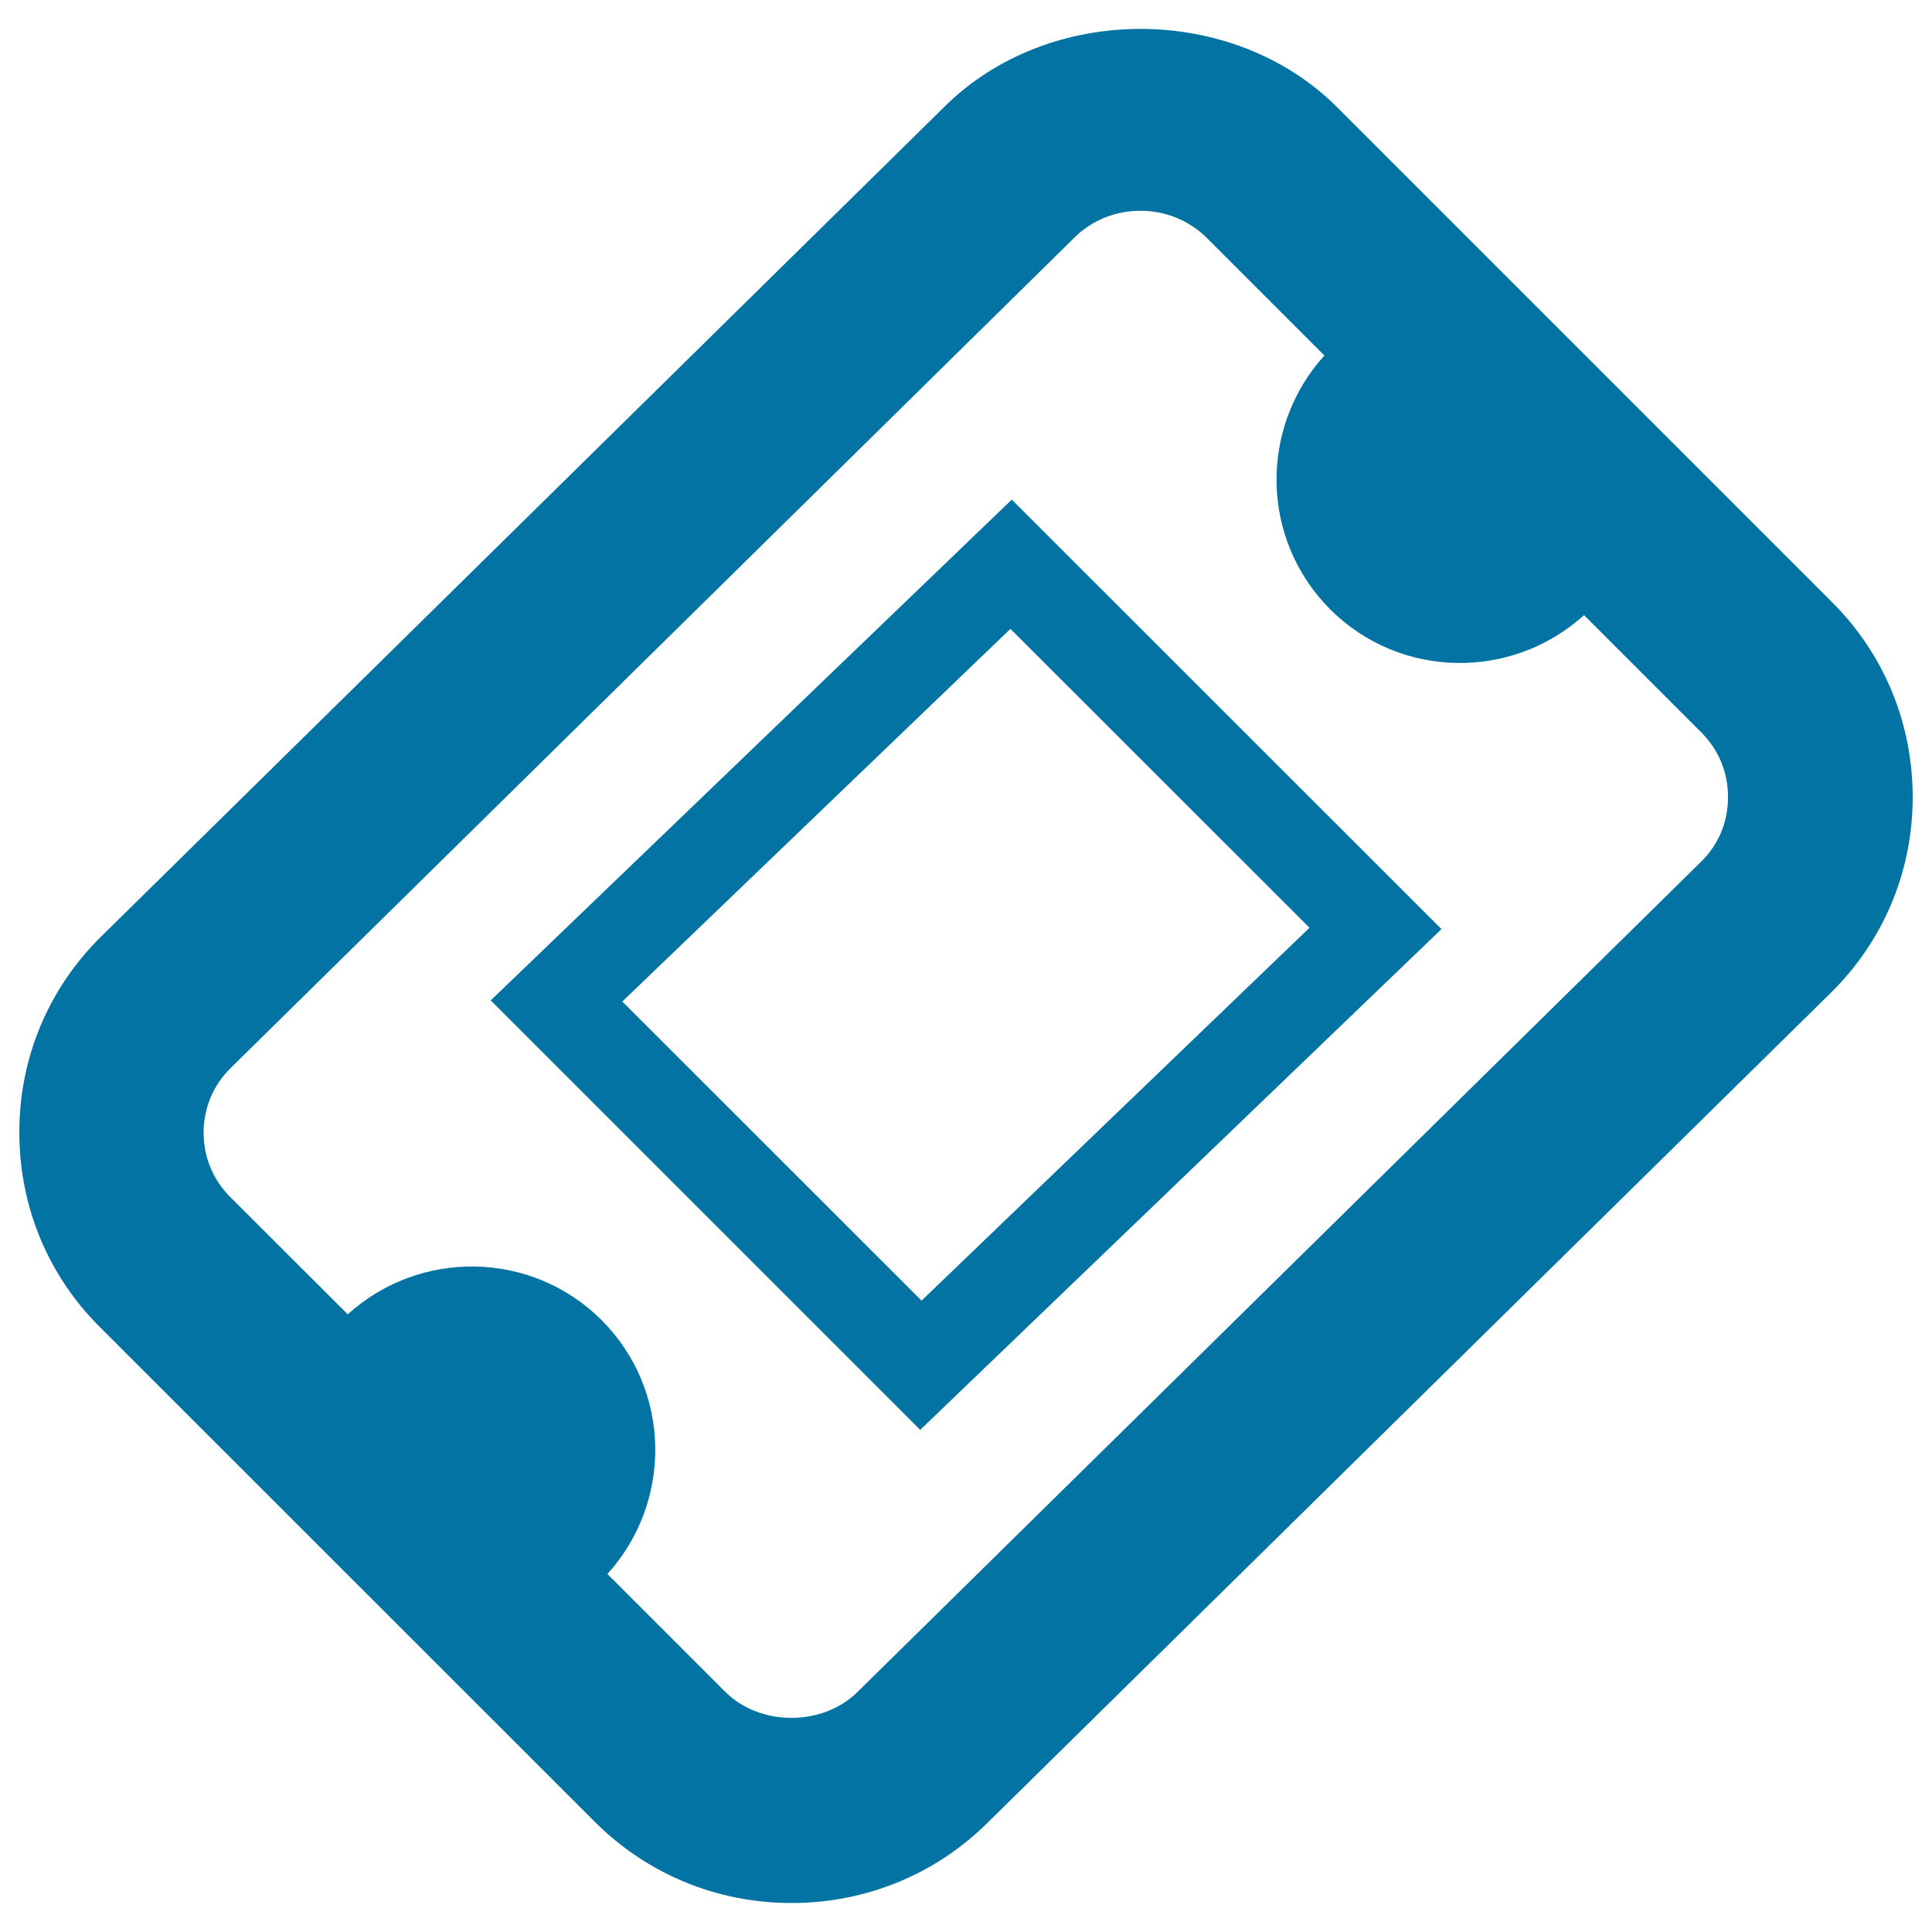 <svg xmlns="http://www.w3.org/2000/svg" viewBox="0 0 1000 1000" style="fill:#0273a2">
<title>Ticket SVG icon</title>
<path d="M948.3,311.7L692.2,55.6C638.3,1.7,543.6,1.4,489.3,54.8L52.5,484.6c-27.3,26.8-42.4,62.7-42.5,101c-0.1,38.4,14.6,74.3,41.7,101.3L307.9,943c27.1,27.1,63.3,42,101.8,42c38.1,0,74.1-14.6,101-41.1L947.5,514c27.3-26.8,42.4-62.7,42.5-101C990.1,374.7,975.4,338.8,948.3,311.7L948.3,311.7z M880.5,446L443.7,875.9c-18.2,17.8-50.4,17.7-68.4-0.3l-60.9-60.9c33.9-37.5,33.1-95.2-3-131.4c-36.2-36.1-94-36.9-131.4-3l-60.9-60.8c-8.9-8.9-13.8-20.8-13.7-33.4c0-12.6,5-24.5,14-33.3l436.8-429.9c9-8.9,21.1-13.8,34.1-13.8c13,0,25.2,5,34.3,14l60.9,60.9c-33.9,37.5-33.1,95.2,3,131.4c36.2,36.1,93.9,36.9,131.4,3l60.8,60.8c8.9,8.9,13.8,20.8,13.7,33.4C894.5,425.3,889.5,437.2,880.5,446L880.5,446z"/><path d="M476.3,740.1L254,517.8l269.7-259.2l222.4,222.3L476.3,740.1z M322.1,518.4L477,673.2l200.8-193L523,325.5L322.1,518.4z"/>
</svg>